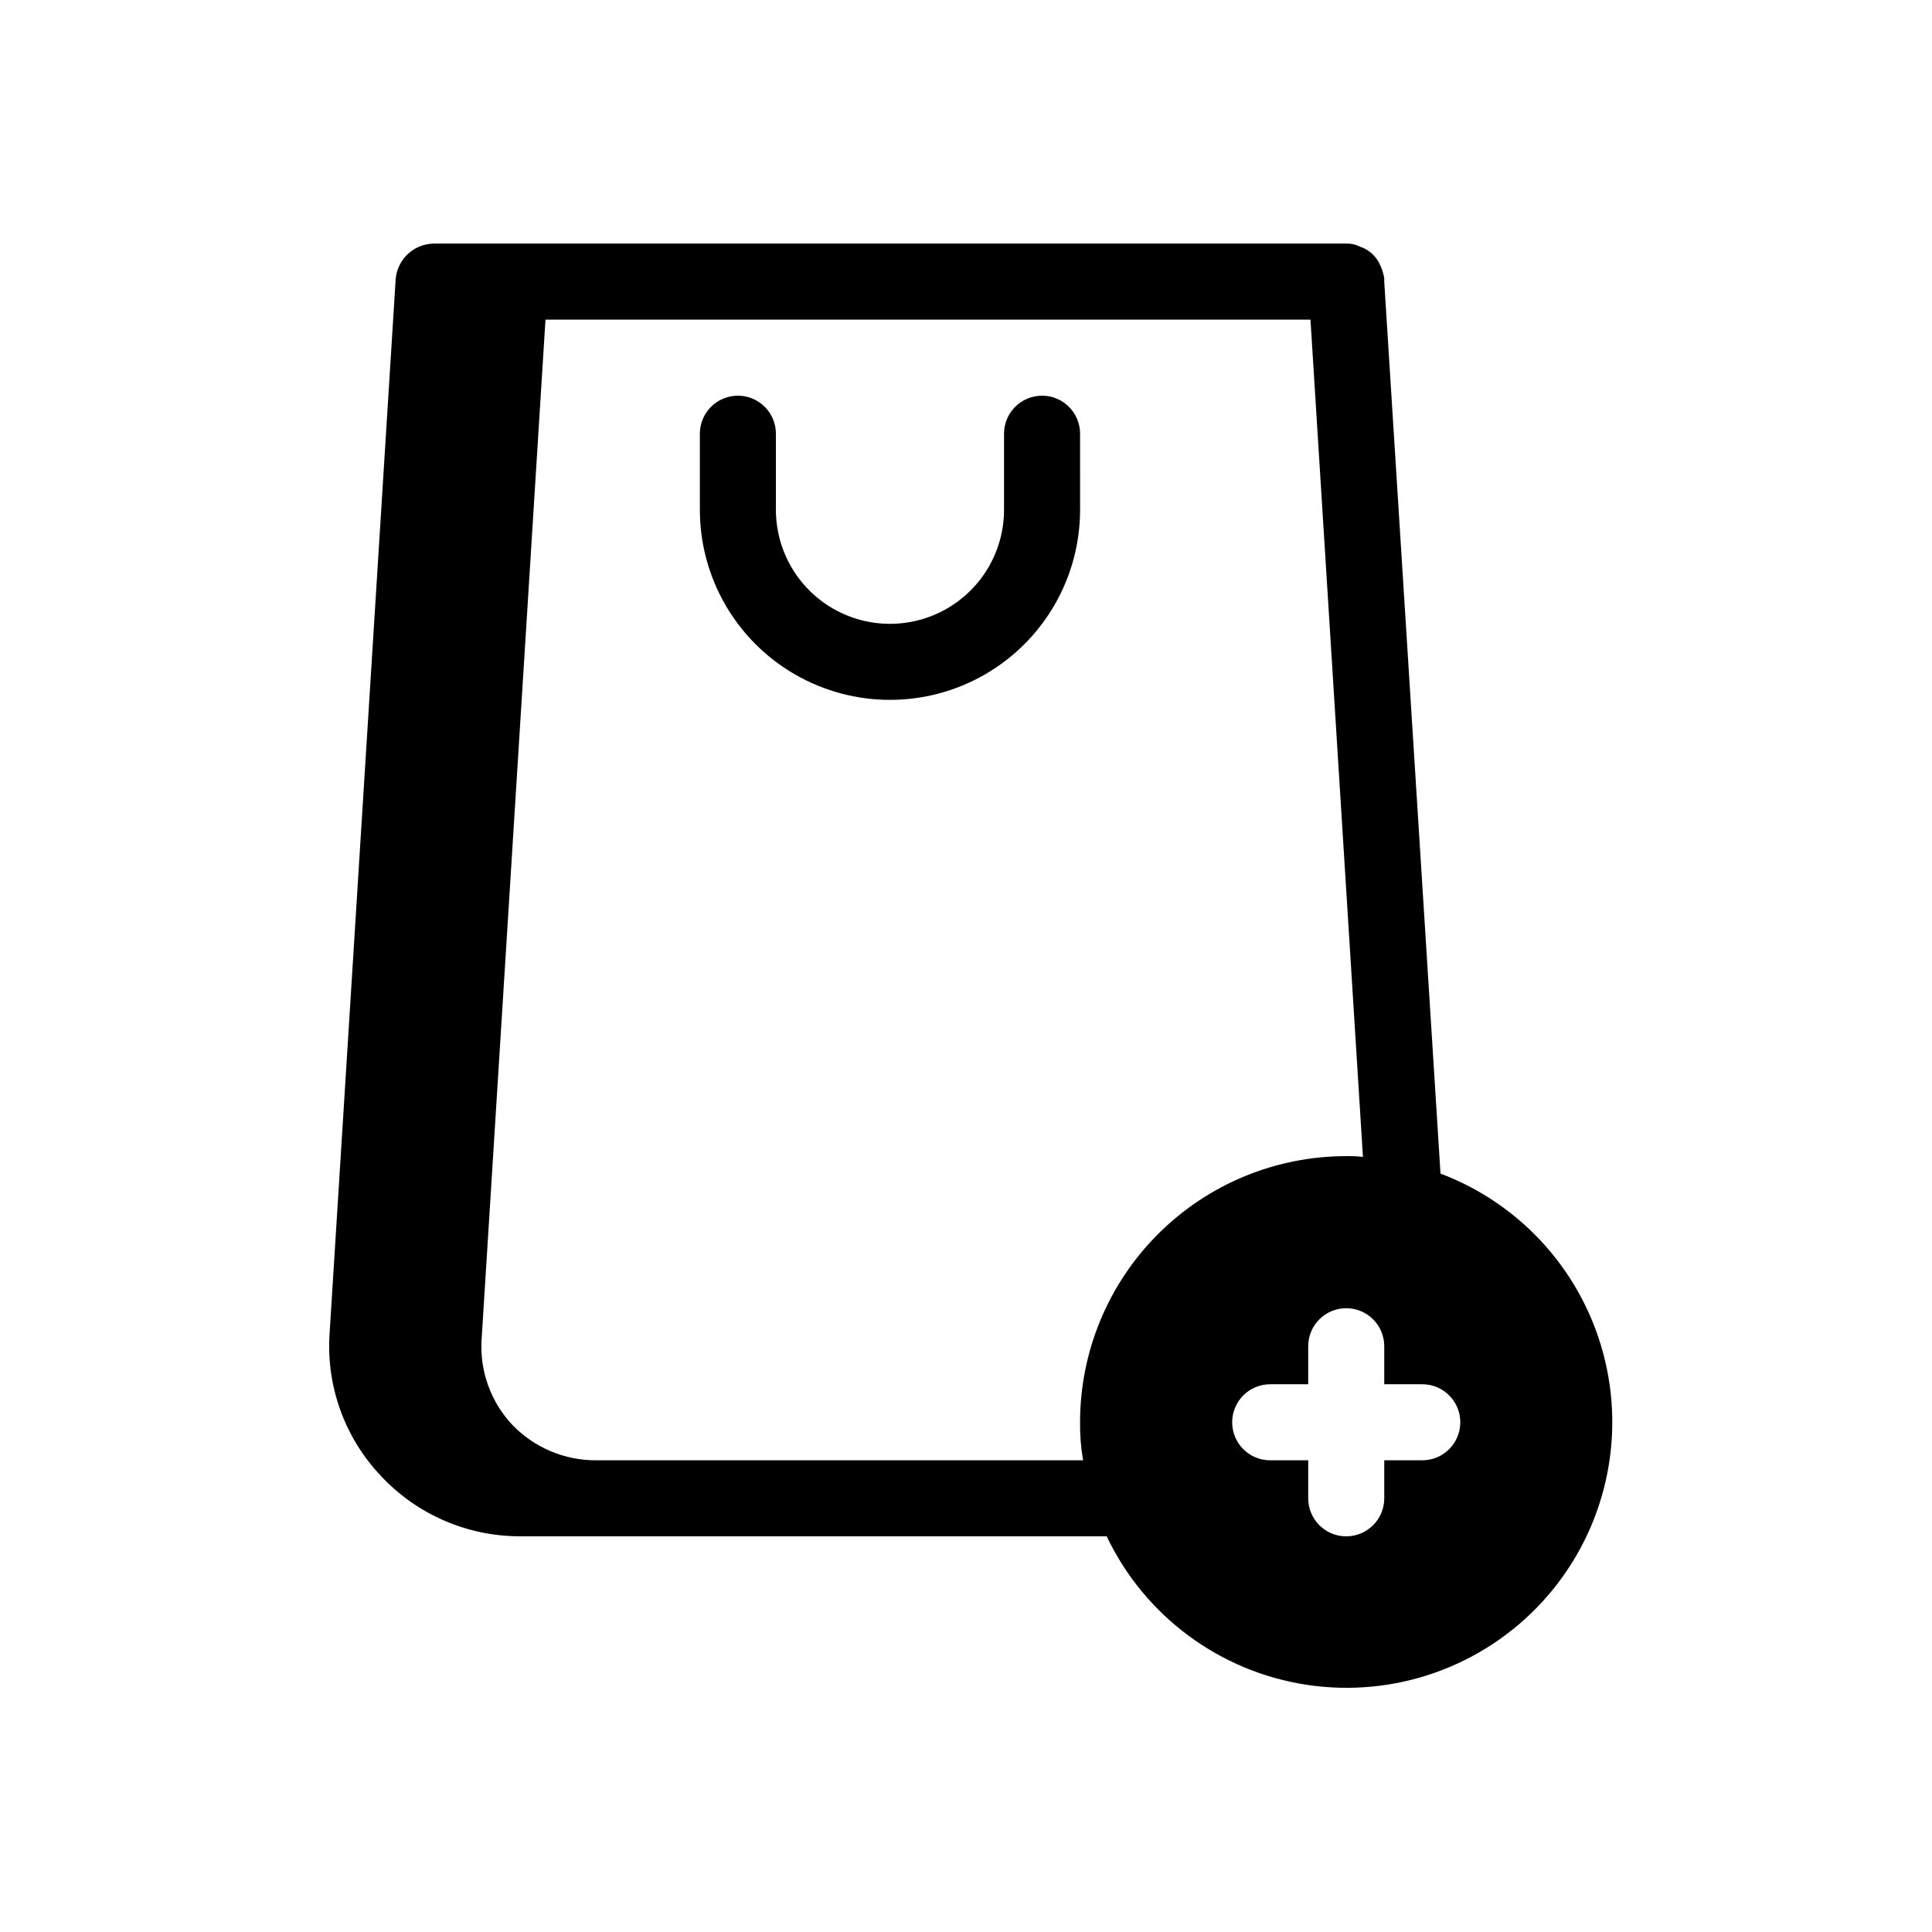 <?xml version="1.0" encoding="UTF-8"?>
<!-- Uploaded to: ICON Repo, www.iconrepo.com, Generator: ICON Repo Mixer Tools -->
<svg fill="#000000" width="800px" height="800px" version="1.1" viewBox="144 144 512 512" xmlns="http://www.w3.org/2000/svg">
 <path d="m525.75 455.02-14.914-236.39v-1.008c-0.215-1.109-0.551-2.191-1.008-3.227-1-2.387-2.984-4.223-5.441-5.039-1.121-0.574-2.367-0.852-3.625-0.805h-241.83c-5.301 0.086-9.664 4.188-10.078 9.473l-17.531 279.71c-0.84 13.855 4.125 27.434 13.703 37.484 9.504 10.137 22.777 15.898 36.676 15.918h155.58c10.051 21.121 29.938 35.871 53.066 39.363 23.129 3.492 46.48-4.731 62.32-21.941 15.84-17.211 22.102-41.164 16.703-63.926-5.394-22.758-21.742-41.355-43.621-49.621zm-223.89 75.973c-8.371 0.008-16.383-3.418-22.168-9.473-5.68-6.09-8.598-14.258-8.059-22.57l16.926-270.24h202.73l13.906 221.88c-1.473-0.168-2.953-0.234-4.434-0.203-18.707 0-36.648 7.434-49.875 20.66-13.227 13.227-20.66 31.168-20.66 49.875-0.039 3.375 0.23 6.746 0.805 10.074zm219.06 0h-10.078v10.078c0 5.562-4.512 10.074-10.074 10.074-5.566 0-10.078-4.512-10.078-10.074v-10.078h-10.078 0.004c-5.566 0-10.078-4.512-10.078-10.074 0-5.566 4.512-10.078 10.078-10.078h10.074v-10.078 0.004c0-5.566 4.512-10.078 10.078-10.078 5.562 0 10.074 4.512 10.074 10.078v10.074h10.078c5.562 0 10.074 4.512 10.074 10.078 0 5.562-4.512 10.074-10.074 10.074zm-90.688-251.9c0 17.996-9.602 34.629-25.191 43.629-15.586 9-34.793 9-50.379 0-15.59-9-25.191-25.633-25.191-43.629v-20.152c0-5.566 4.512-10.078 10.078-10.078 5.562 0 10.074 4.512 10.074 10.078v20.152c0 10.797 5.762 20.777 15.113 26.176 9.355 5.402 20.879 5.402 30.23 0 9.352-5.398 15.113-15.379 15.113-26.176v-20.152c0-5.566 4.512-10.078 10.078-10.078 5.562 0 10.074 4.512 10.074 10.078z"/>
</svg>